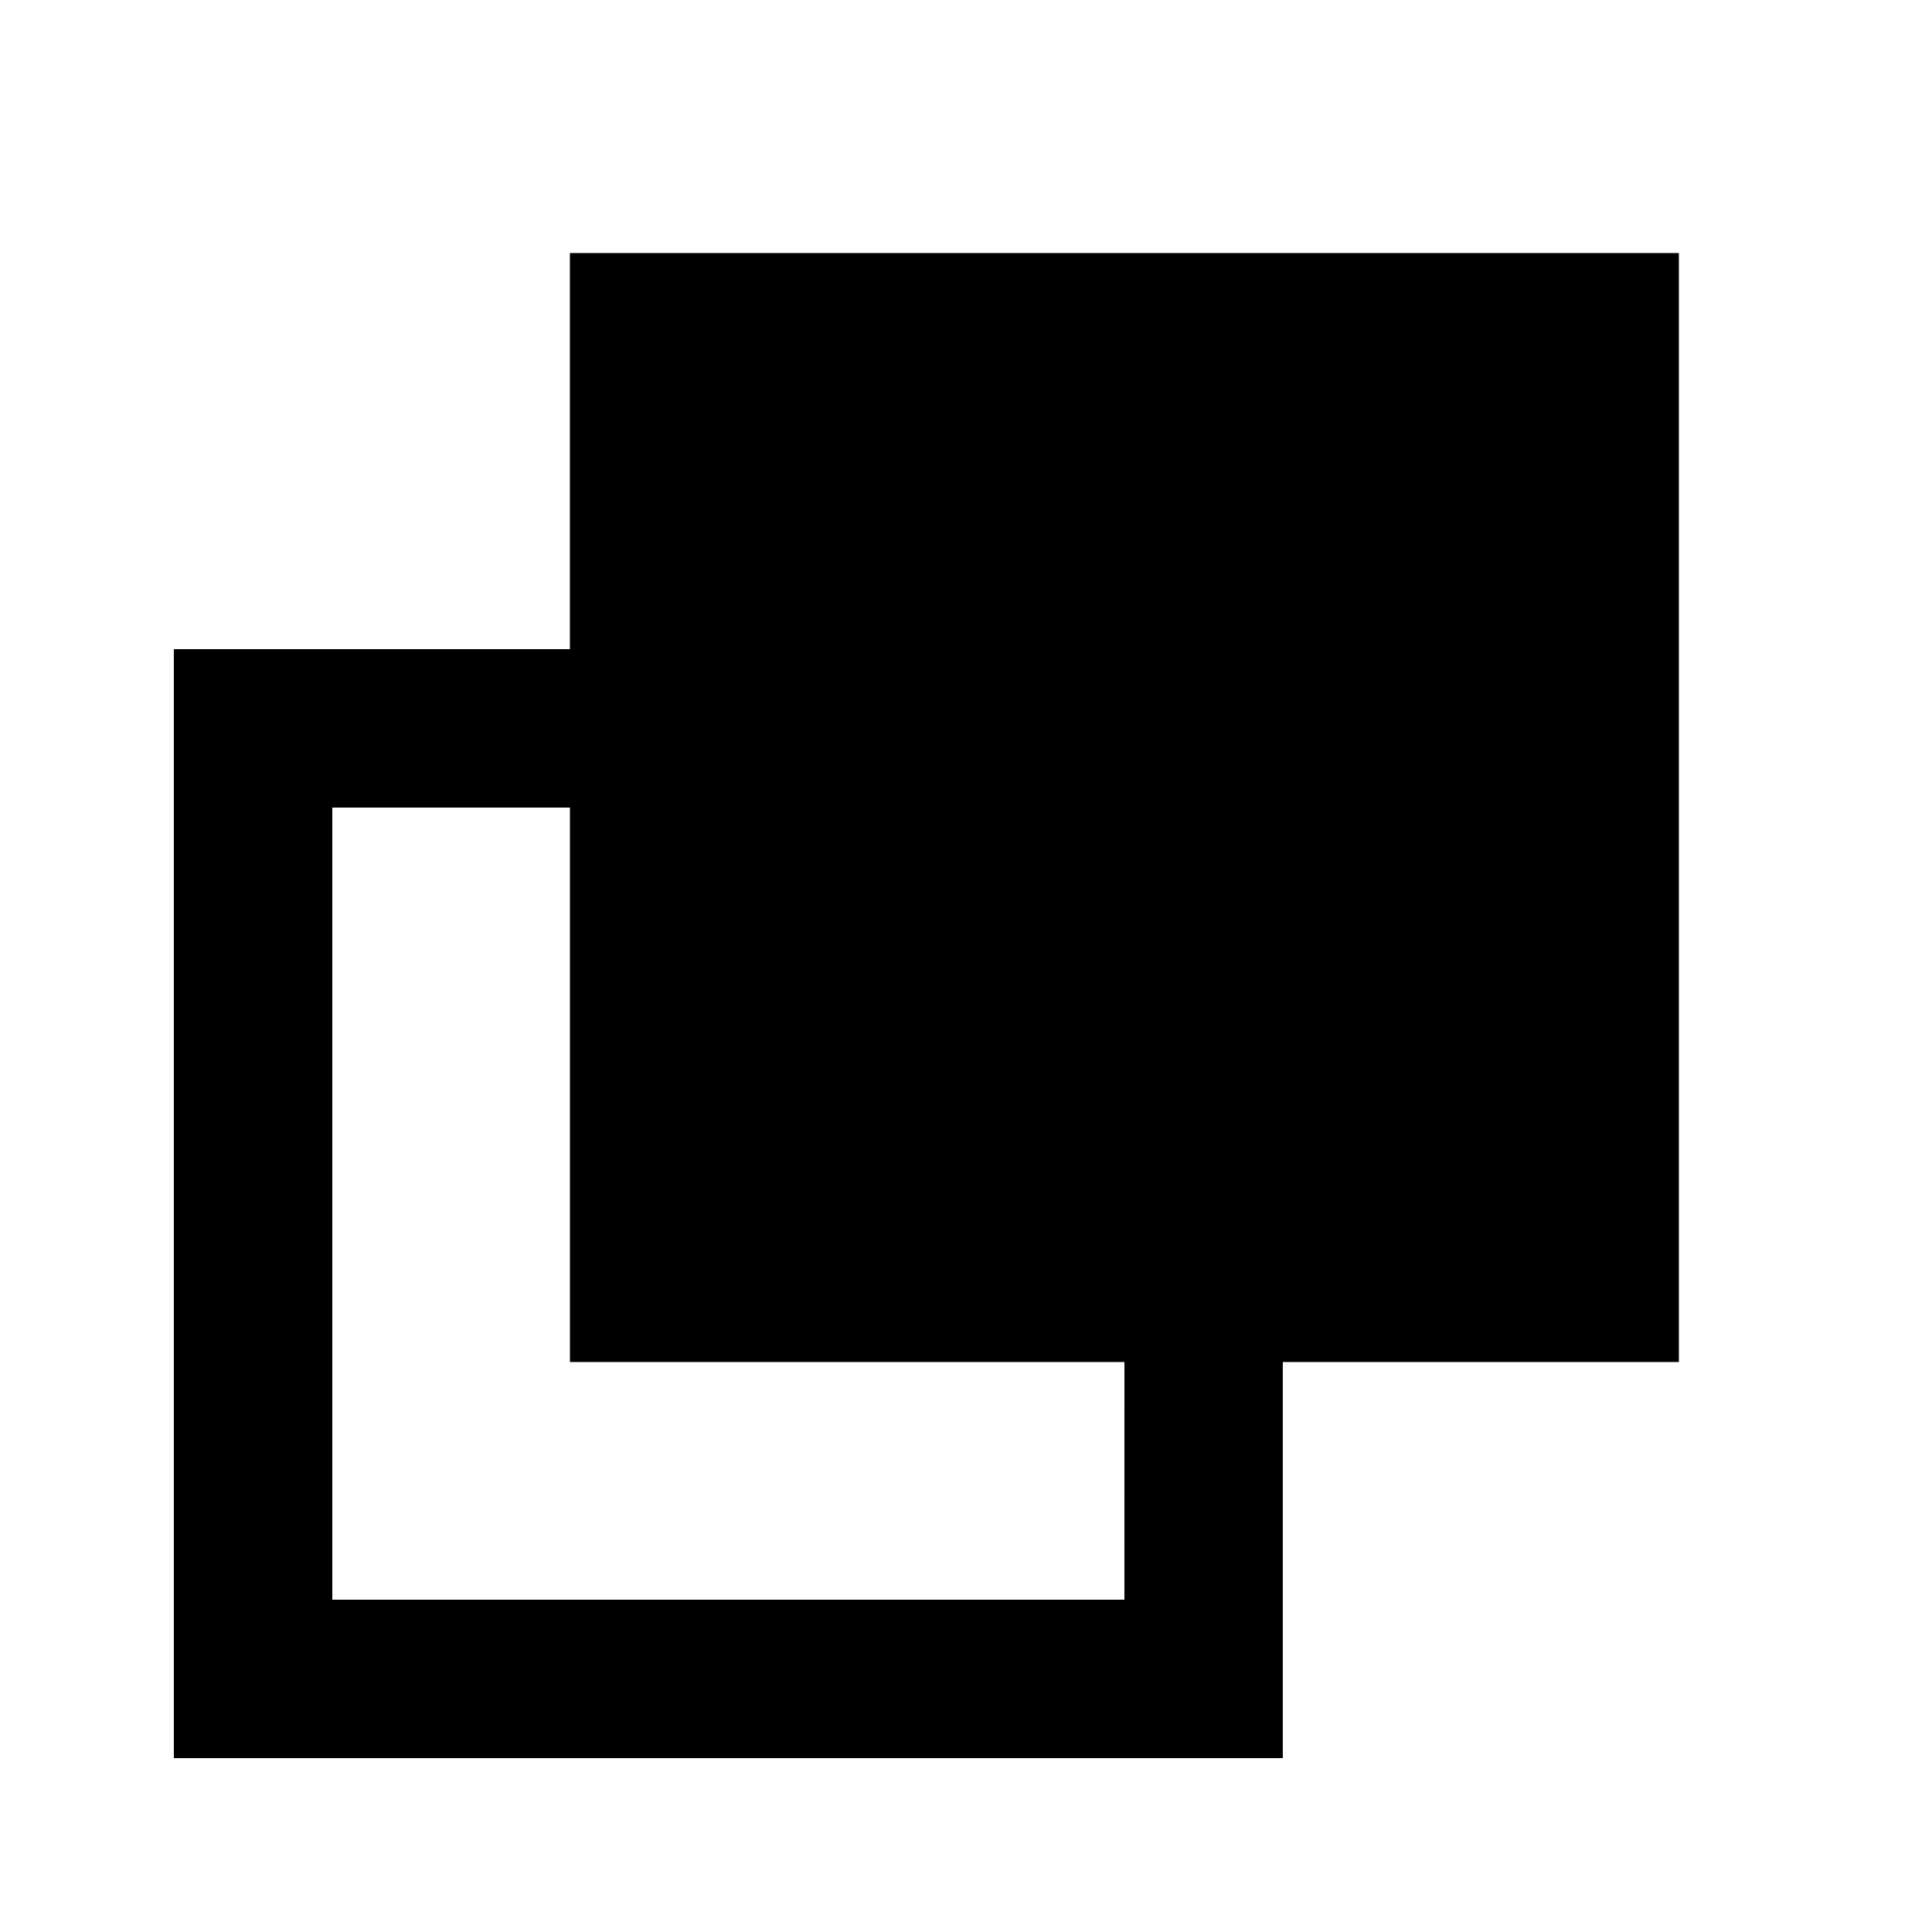 <?xml version="1.0" encoding="UTF-8"?>
<!-- Uploaded to: ICON Repo, www.svgrepo.com, Generator: ICON Repo Mixer Tools -->
<svg fill="#000000" width="800px" height="800px" version="1.1" viewBox="144 144 512 512" xmlns="http://www.w3.org/2000/svg">
 <path d="m441.98 567.93h-209.92v-209.92h62.977v146.94h146.95zm146.94-356.86h-293.89v104.96h-104.96v293.89h293.89v-104.96h104.96z" fill-rule="evenodd"/>
</svg>